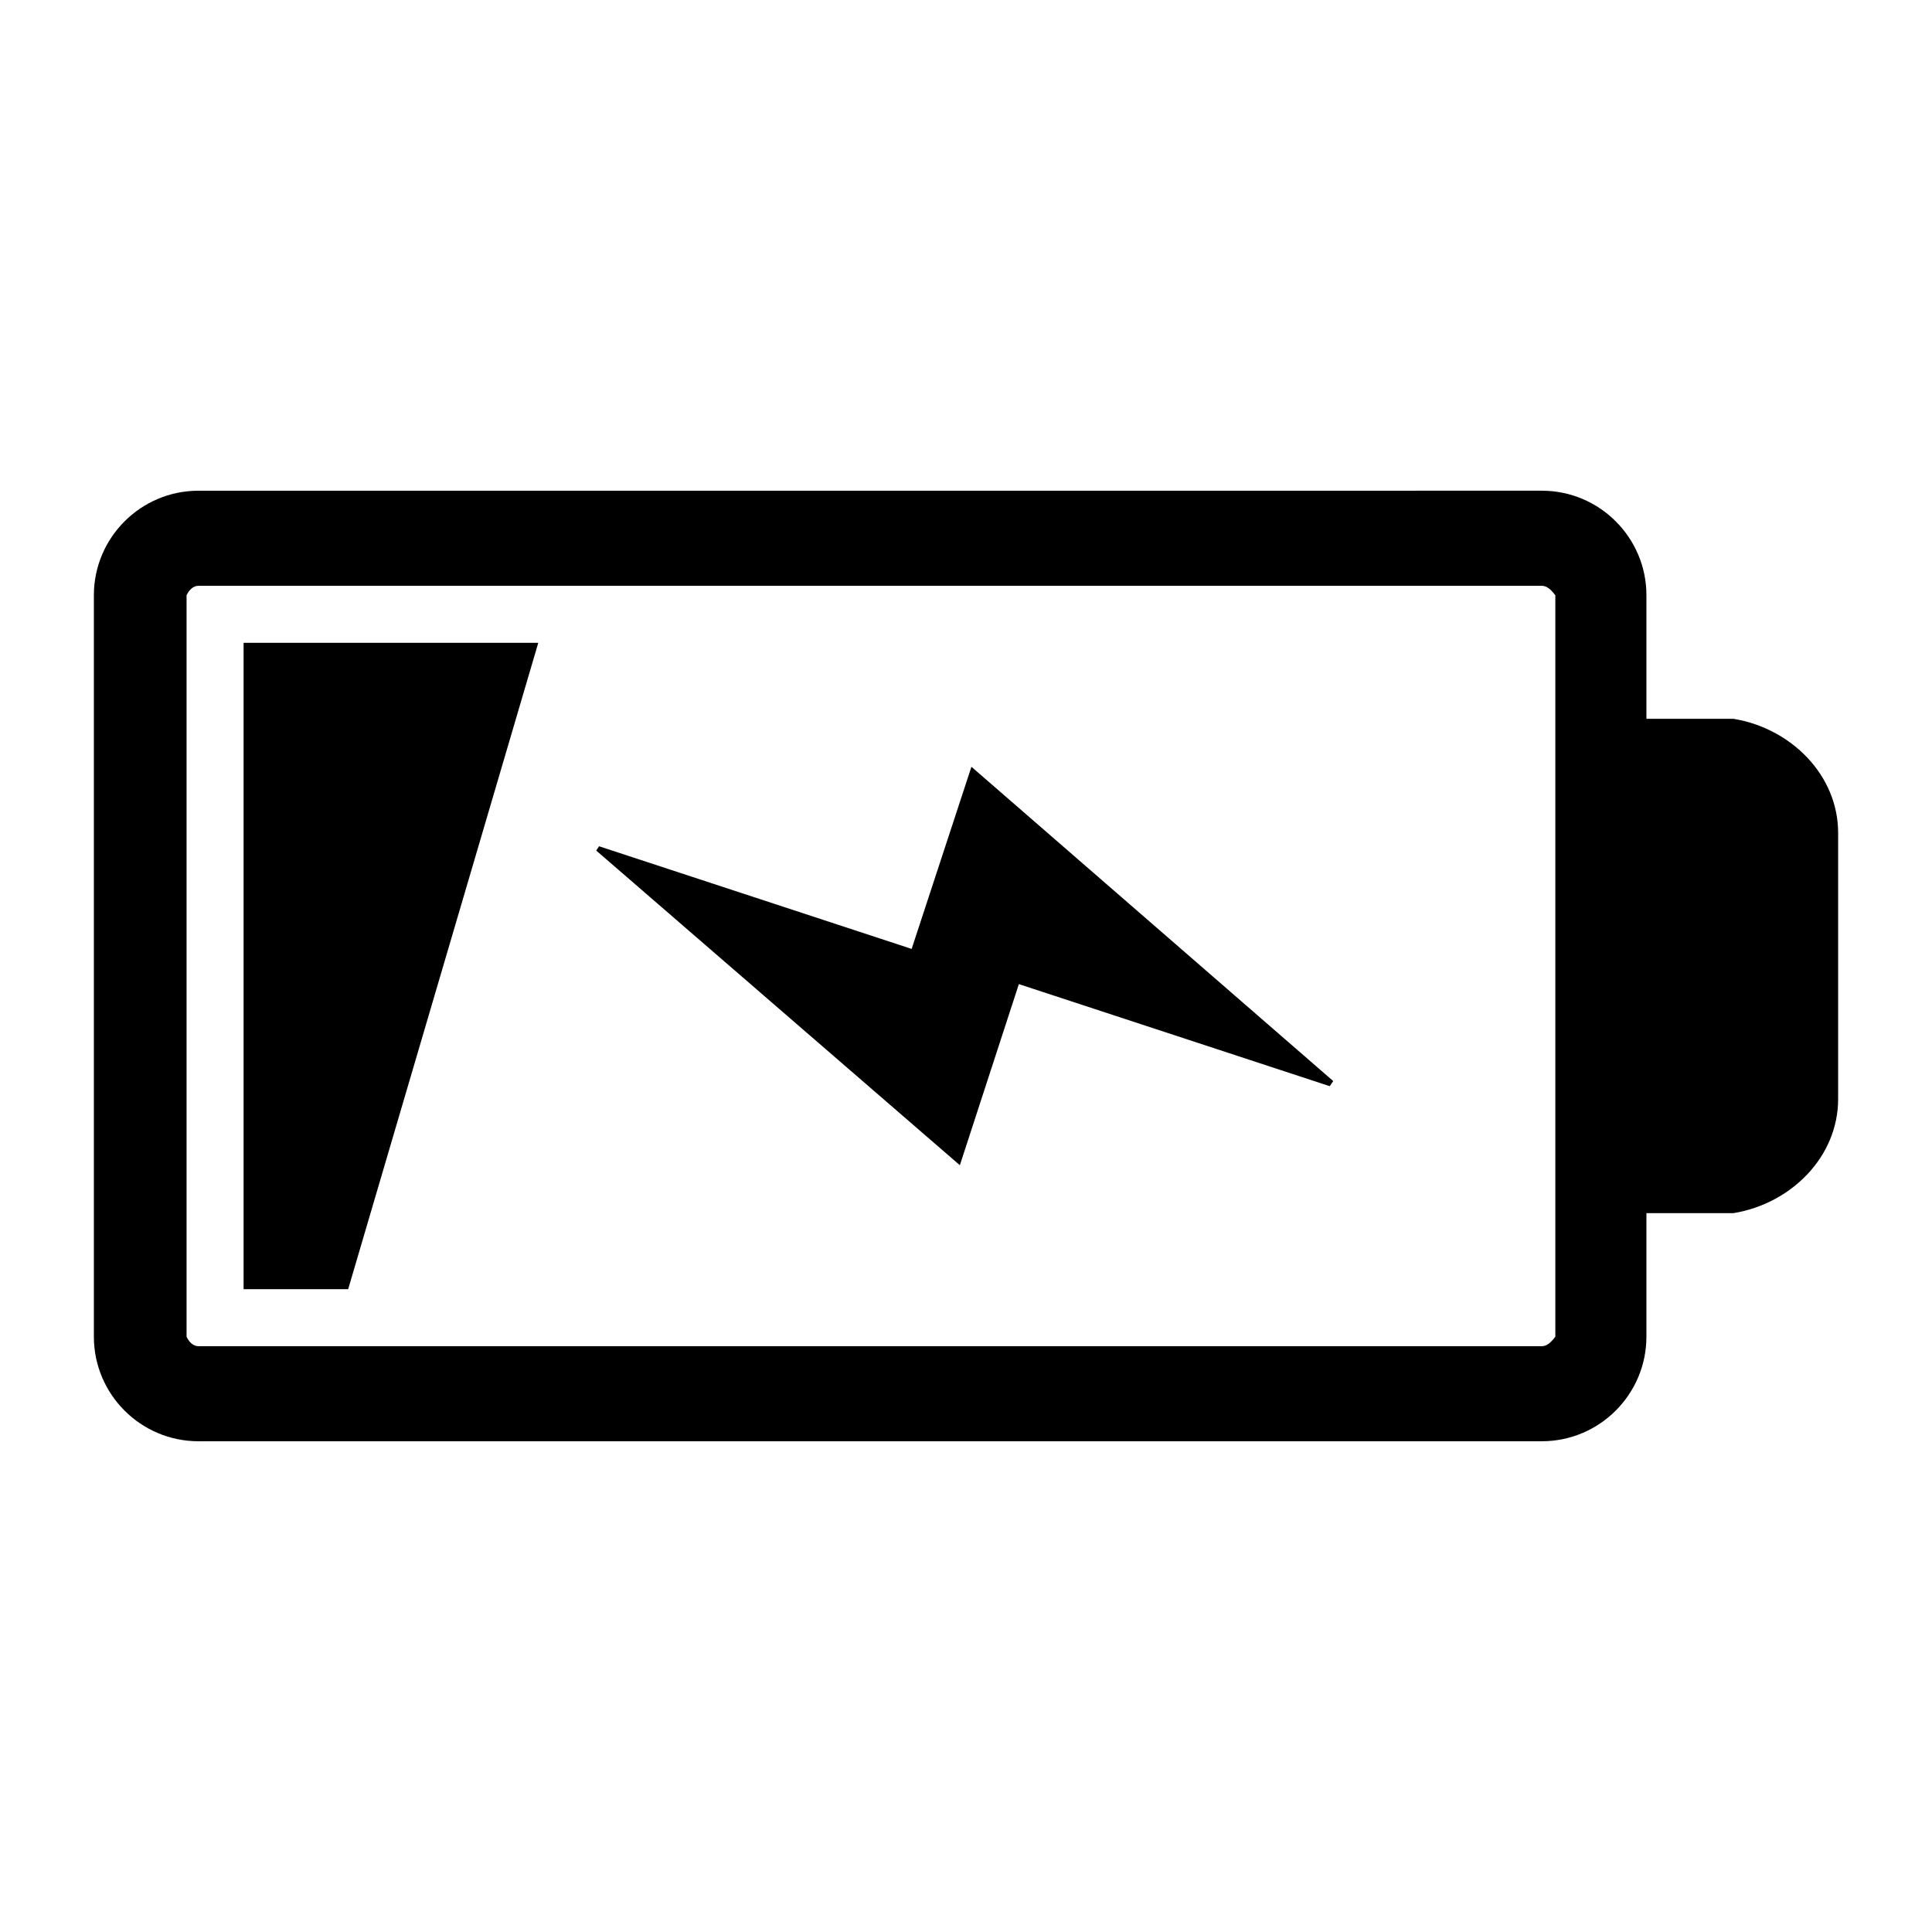 <?xml version="1.0" encoding="UTF-8"?>
<!-- Uploaded to: ICON Repo, www.svgrepo.com, Generator: ICON Repo Mixer Tools -->
<svg fill="#000000" width="800px" height="800px" version="1.1" viewBox="144 144 512 512" xmlns="http://www.w3.org/2000/svg">
 <path d="m580.32 498.24v-32.75h23.094c15.281-2.519 27.711-14.953 27.711-30.23v-70.531c0-15.277-12.43-27.711-27.711-30.23h-23.094v-32.746c0-15.277-12.43-27.711-27.711-27.711l-356.02 0.004c-15.281 0-27.711 12.434-27.711 27.711v196.48c0 15.277 12.43 27.711 27.711 27.711h356.02c15.277-0.004 27.707-12.438 27.707-27.711zm-383.73 2.519c-1.387 0-2.519-1.137-3.148-2.519v-196.48c0.629-1.387 1.762-2.519 3.148-2.519h356.02c1.391 0 2.519 1.133 3.57 2.519v196.48c-1.055 1.387-2.18 2.519-3.57 2.519zm11.965-186.41v171.3h27.711l50.383-171.3zm94.211 53.922-0.77 1.129 96.375 83.395 15.637-47.996 82.387 27.051 0.918-1.359-95.875-83.285-15.844 48.266z"/>
</svg>
